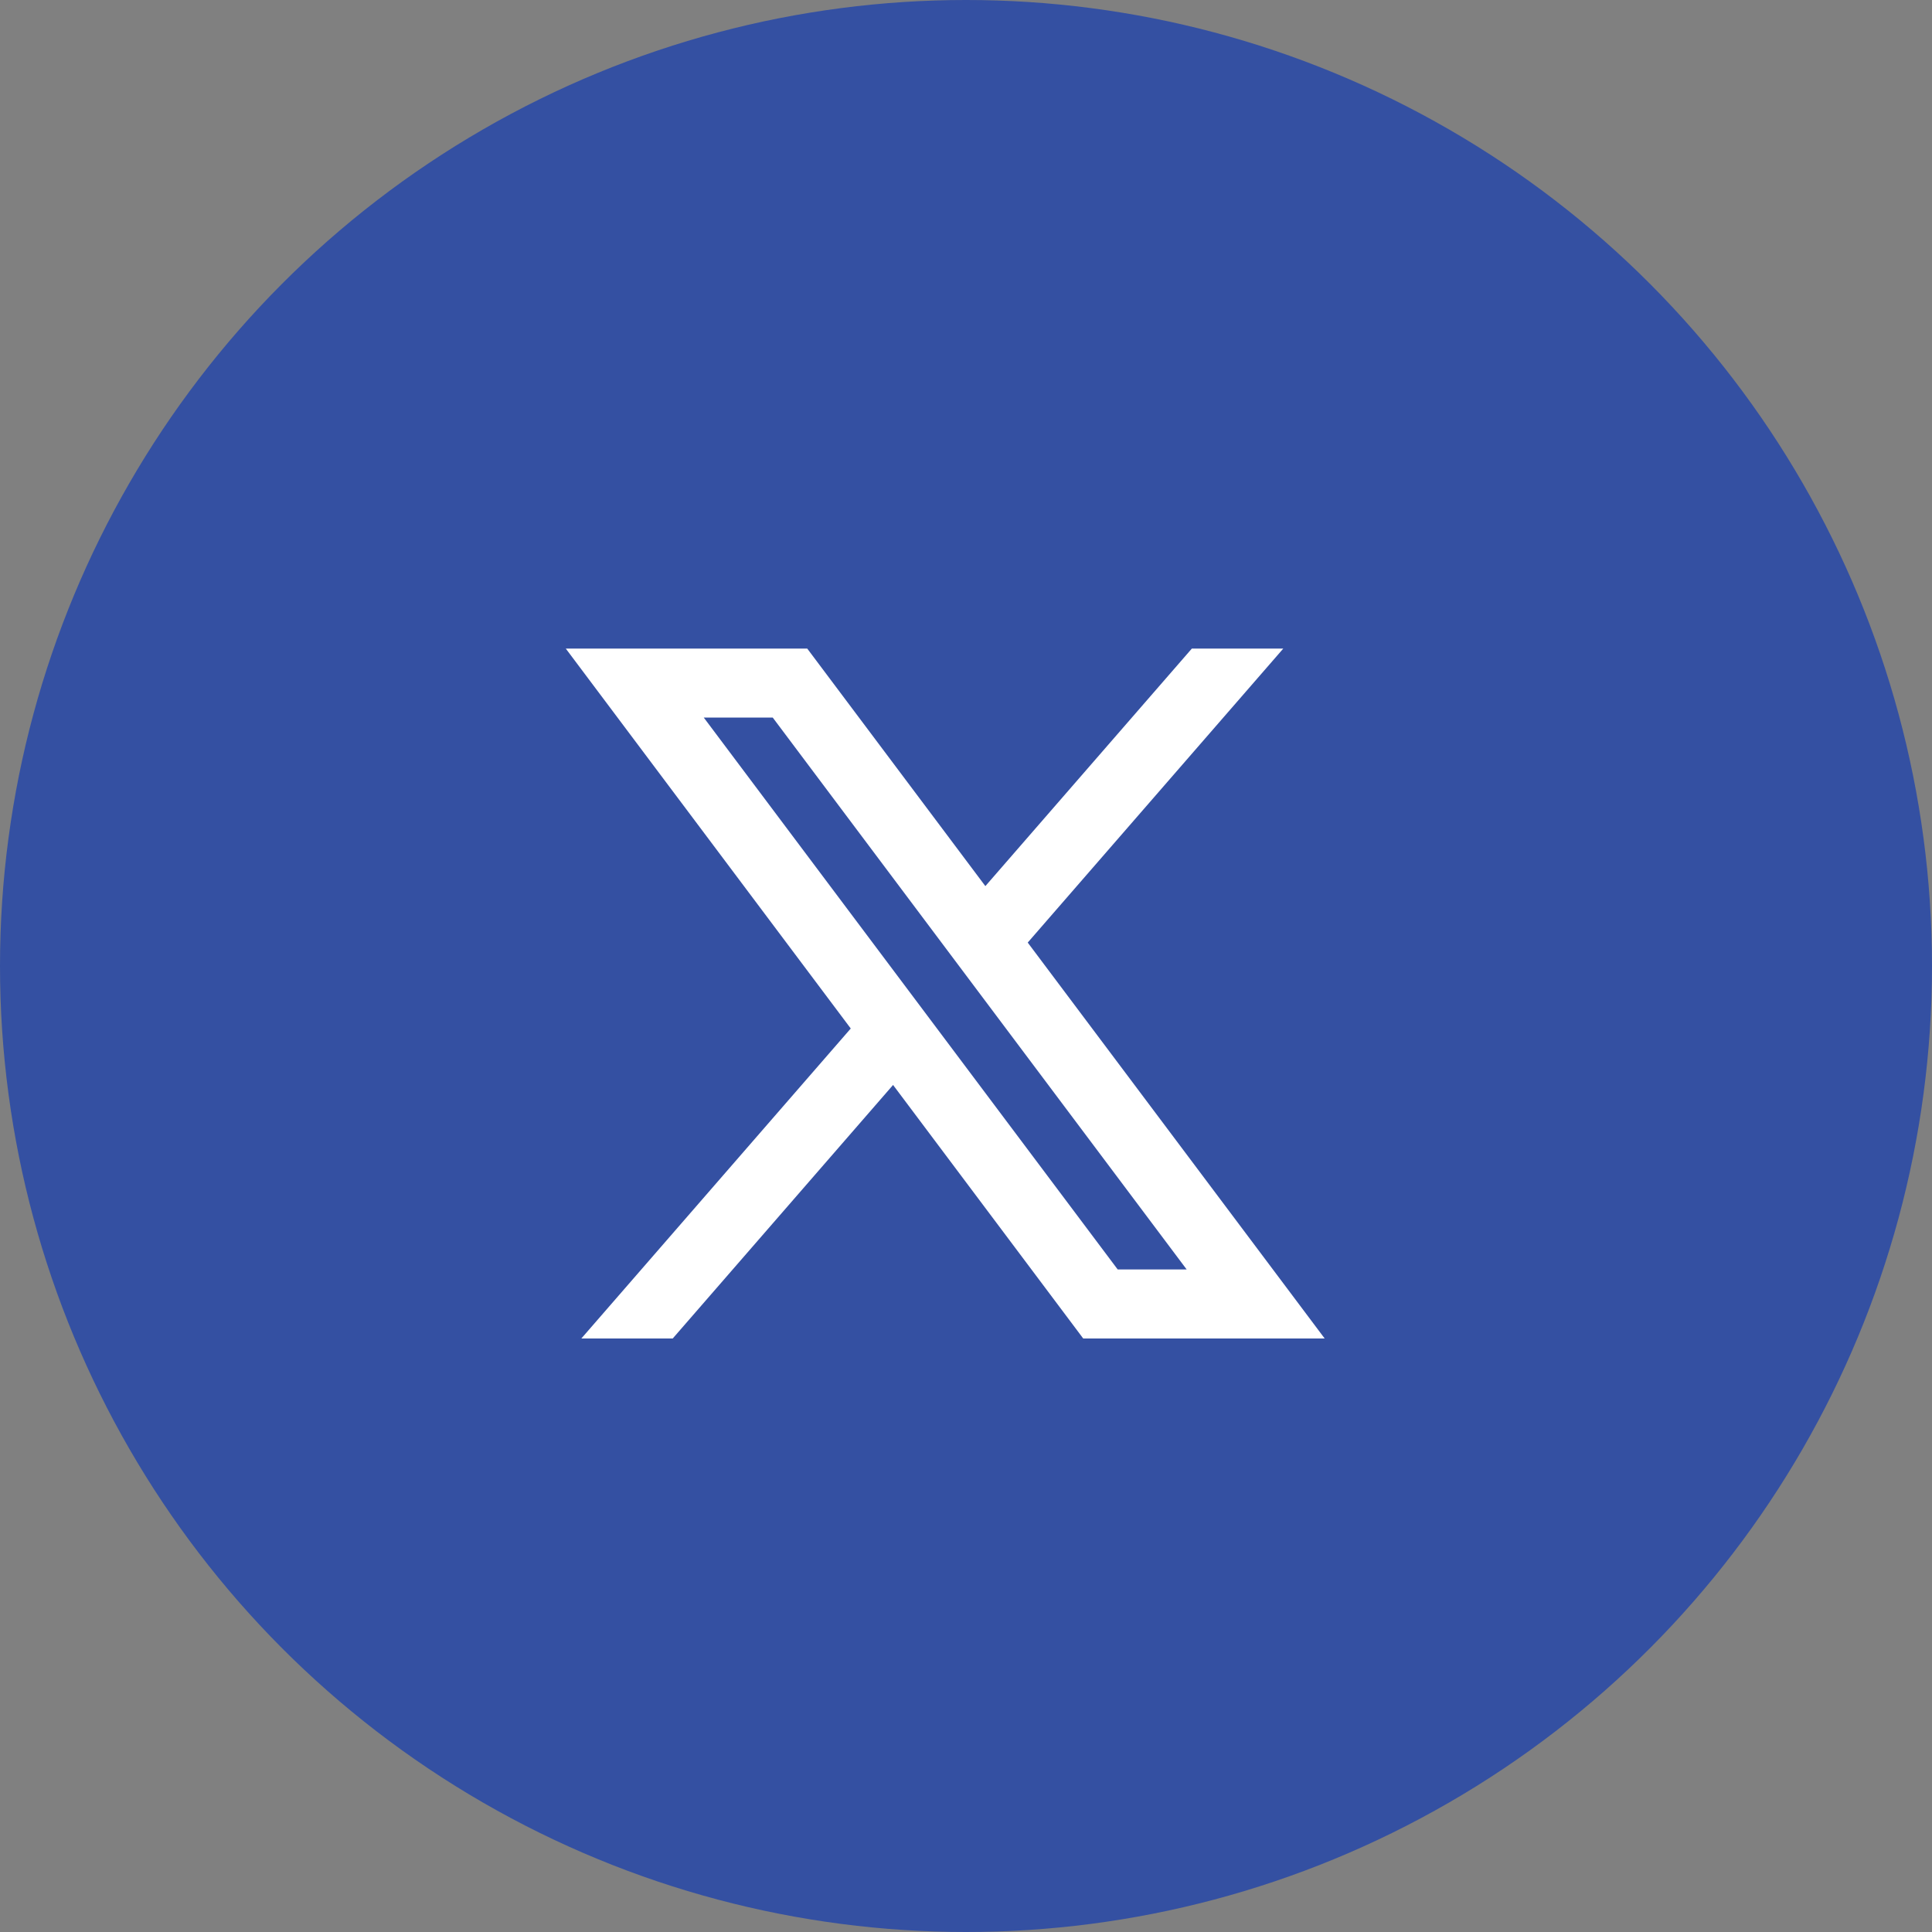 <svg width="40" height="40" viewBox="0 0 40 40" fill="none" xmlns="http://www.w3.org/2000/svg">
<rect x="0" y="0" width="40" height="40" fill="#808080" stroke="none"/>
<circle cx="20" cy="20" r="20" fill="#3450A2"/>
<path d="M16.713 13.428H11.714L17.614 21.294L12.036 27.712H13.928L18.49 22.463L22.427 27.712H27.426L21.278 19.515L26.569 13.428H24.676L20.401 18.346L16.713 13.428ZM23.141 26.283L14.571 14.857H15.999L24.569 26.283H23.141Z" fill="white"/>
</svg>

